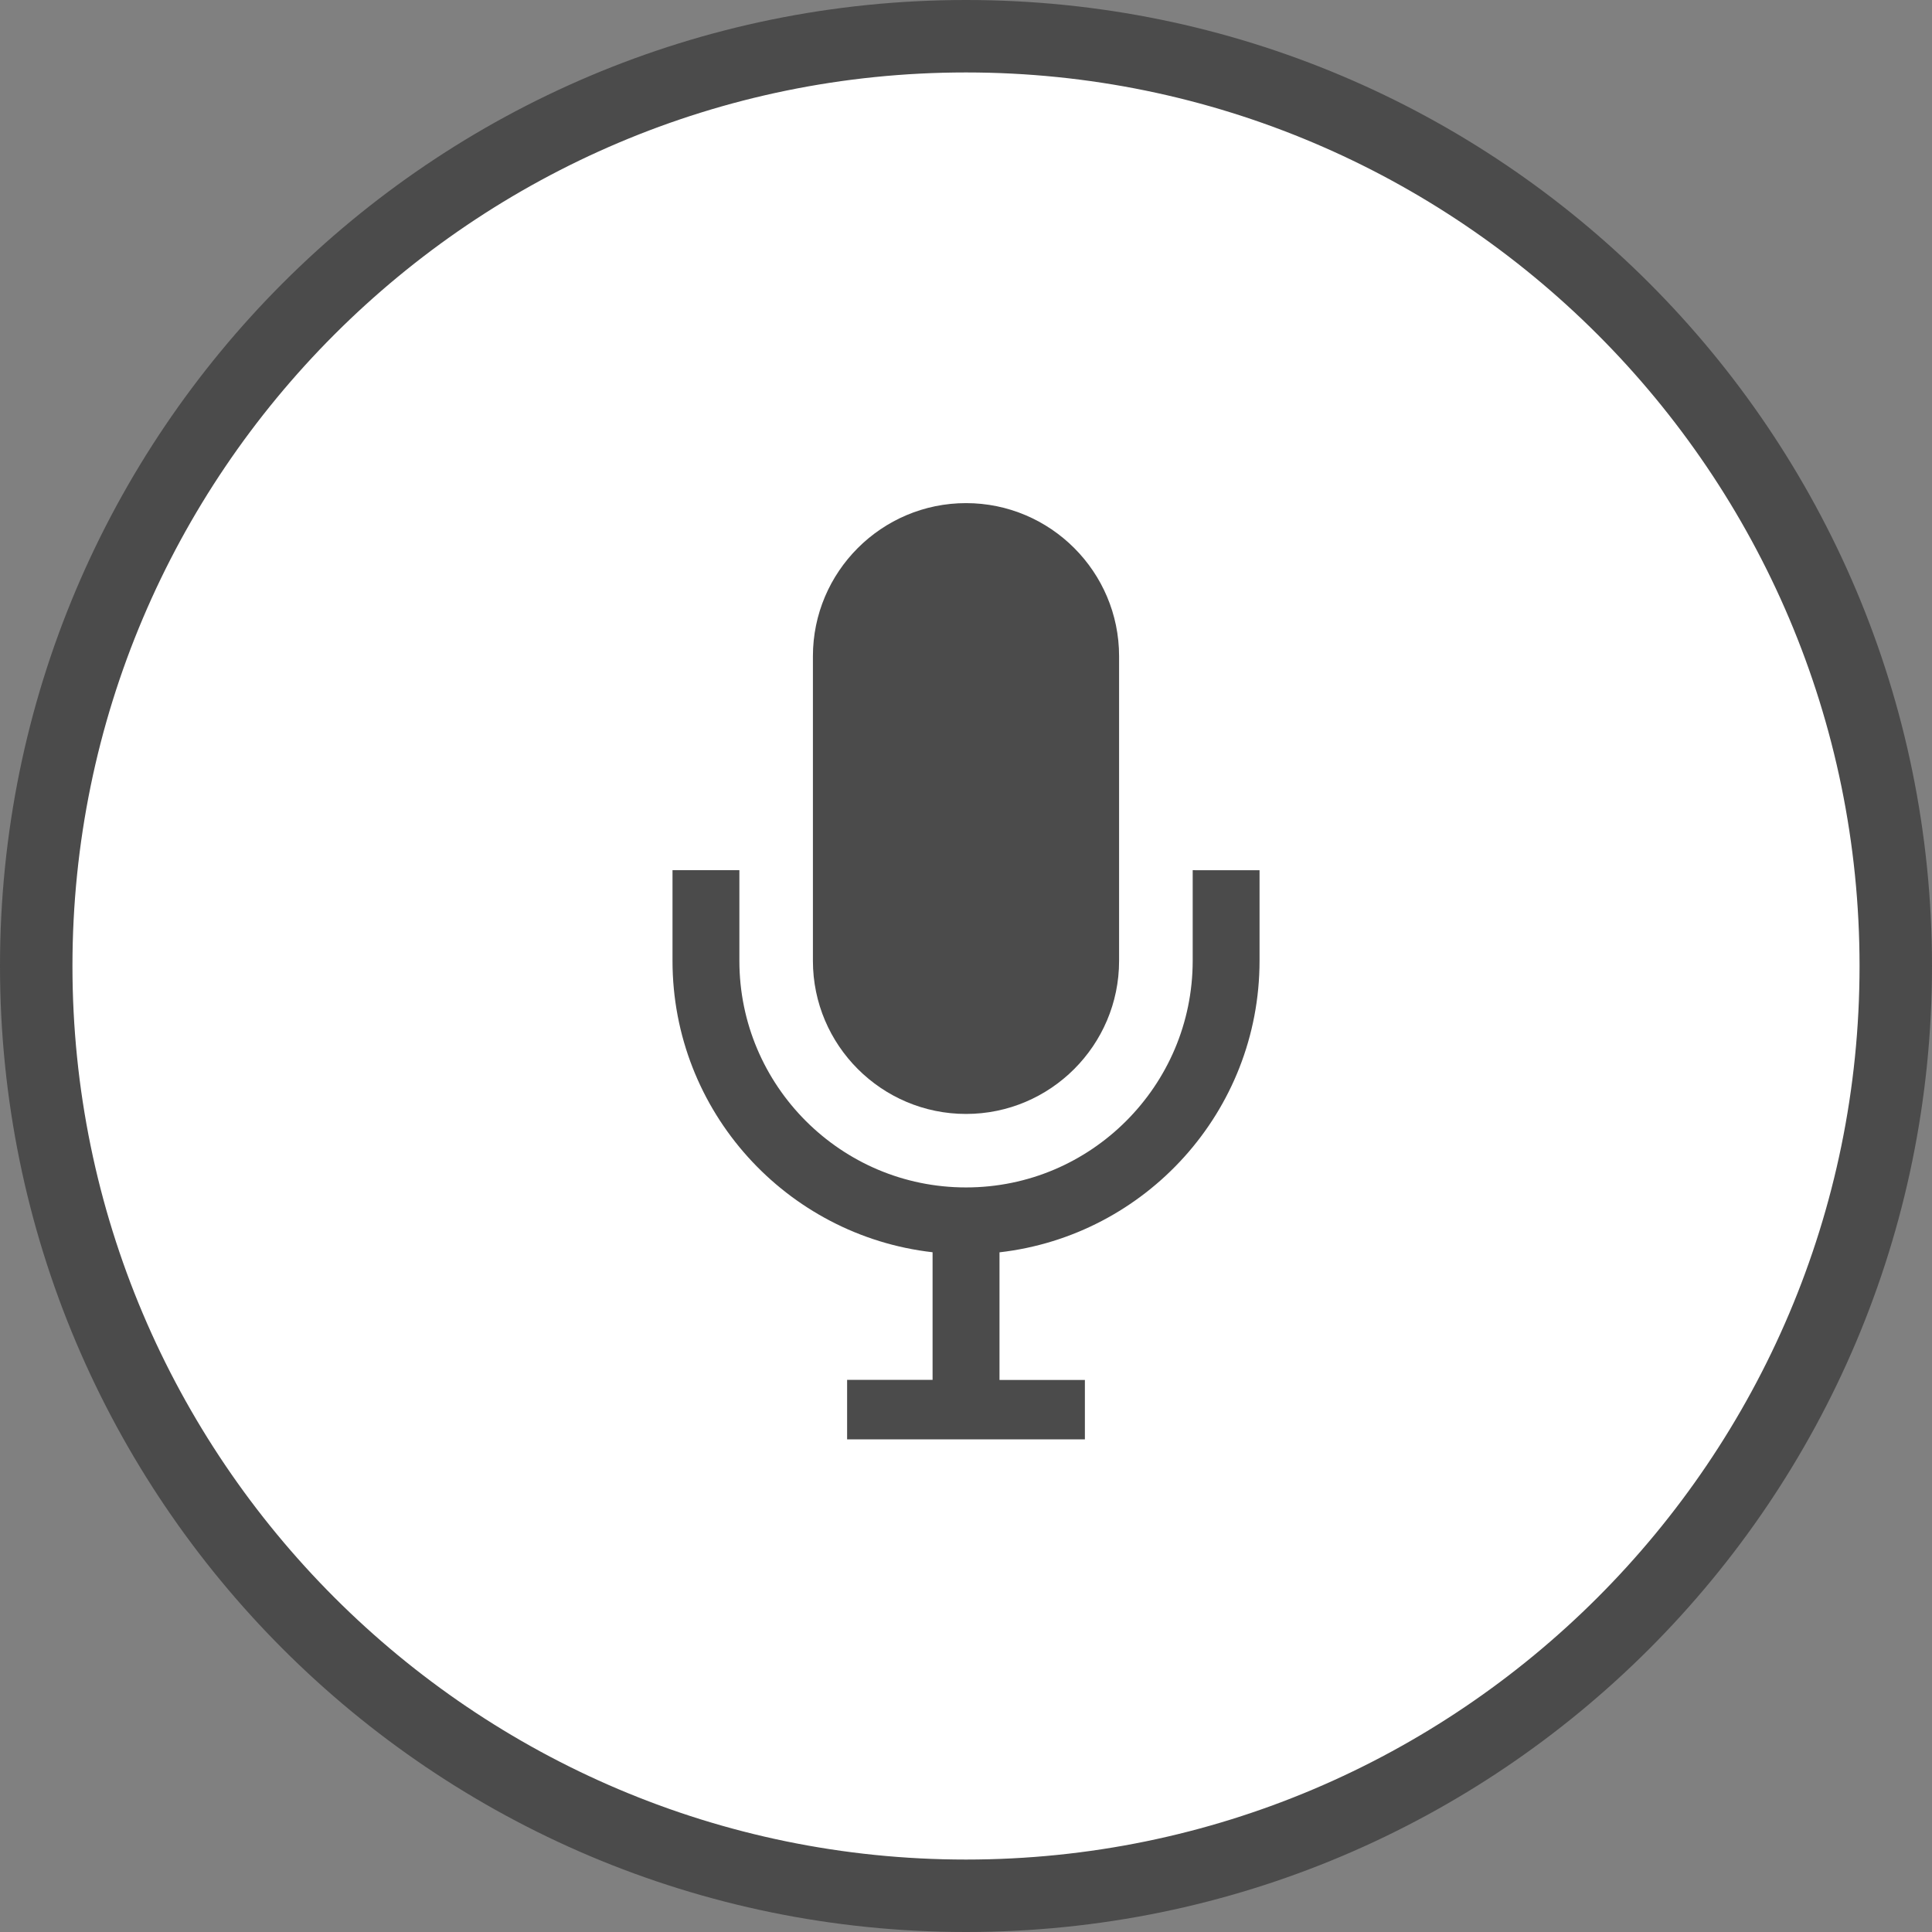 <?xml version="1.0" encoding="utf-8"?>
<!-- Generator: Adobe Illustrator 16.0.0, SVG Export Plug-In . SVG Version: 6.00 Build 0)  -->
<!DOCTYPE svg PUBLIC "-//W3C//DTD SVG 1.1//EN" "http://www.w3.org/Graphics/SVG/1.1/DTD/svg11.dtd">
<svg version="1.1" id="レイヤー_1" xmlns="http://www.w3.org/2000/svg" xmlns:xlink="http://www.w3.org/1999/xlink" x="0px"
	 y="0px" width="80px" height="80px" viewBox="0 0 80 80" enable-background="new 0 0 80 80" xml:space="preserve">
<rect x="0" y="0" width="80" height="80" fill="#808080" stroke="none"/>
<g>
	<path fill="#FFFFFF" d="M40,78.5C18.771,78.5,1.5,61.229,1.5,40C1.5,18.771,18.771,1.5,40,1.5c21.229,0,38.5,17.271,38.5,38.5
		C78.5,61.229,61.229,78.5,40,78.5z"/>
	<path fill="#4B4B4B" d="M40,3c20.402,0,37,16.598,37,37c0,20.402-16.598,37-37,37C19.598,77,3,60.402,3,40C3,19.598,19.598,3,40,3
		 M40,0C17.909,0,0,17.909,0,40c0,22.092,17.909,40,40,40c22.092,0,40-17.908,40-40C80,17.909,62.092,0,40,0L40,0z"/>
</g>
<g>
	<path fill="#4B4B4B" d="M49.387,36.033v3.753c-0.003,2.589-1.052,4.928-2.755,6.632c-1.702,1.702-4.041,2.751-6.631,2.751
		s-4.929-1.049-6.633-2.751c-1.702-1.704-2.751-4.043-2.752-6.632v-3.753h-2.769v3.753c0.002,6.237,4.715,11.378,10.769,12.067
		v5.285h-3.539V59.6h9.846v-2.459h-3.536v-5.285c6.053-0.69,10.766-5.832,10.768-12.068v-3.753L49.387,36.033L49.387,36.033z"/>
	<path fill="#4B4B4B" d="M40.001,46.126c3.494,0,6.338-2.845,6.338-6.339V27.172c0-3.495-2.844-6.339-6.338-6.339
		c-3.495,0-6.34,2.844-6.34,6.339v12.614C33.661,43.281,36.506,46.126,40.001,46.126z"/>
</g>
</svg>
